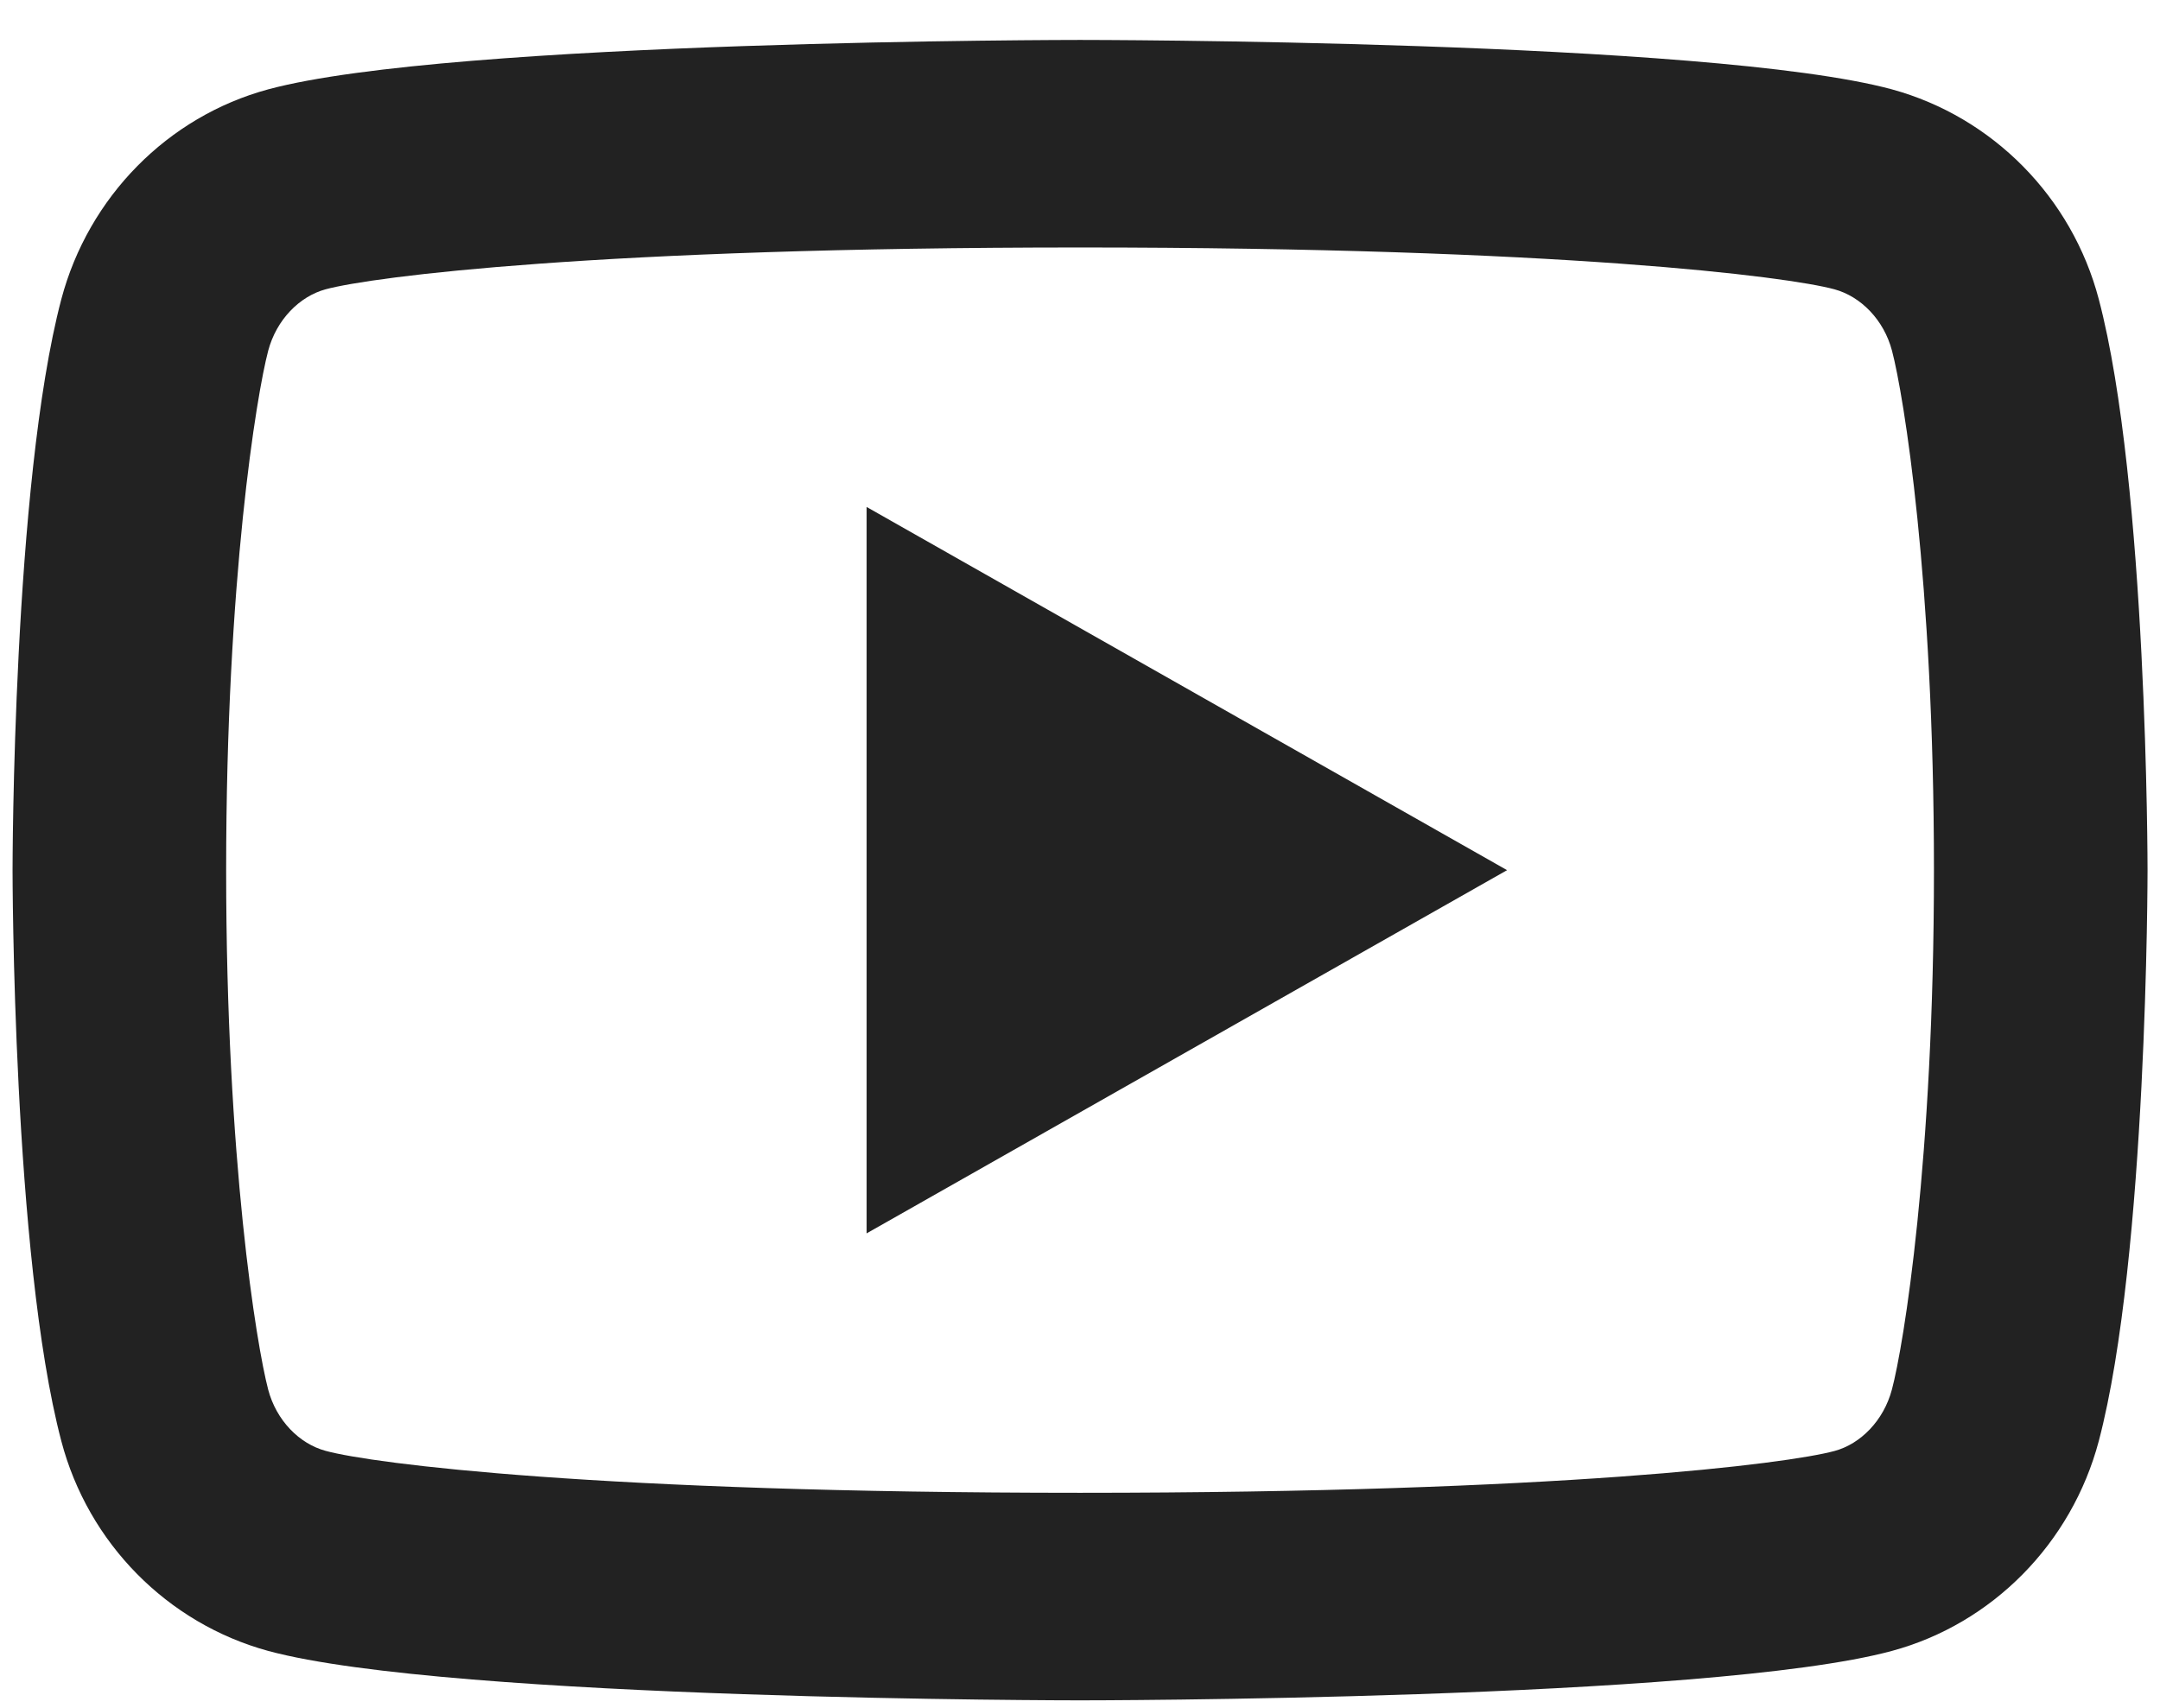 <svg width="43" height="34" viewBox="0 0 43 34" fill="none" xmlns="http://www.w3.org/2000/svg">
<path d="M37.665 6.983C37.503 6.367 37.044 5.903 36.52 5.76C35.589 5.506 31.065 4.927 21.502 4.927C11.94 4.927 7.418 5.506 6.481 5.76C5.962 5.901 5.503 6.365 5.339 6.983C5.108 7.859 4.502 11.528 4.502 17.324C4.502 23.117 5.108 26.786 5.339 27.666C5.501 28.28 5.96 28.745 6.483 28.885C7.418 29.141 11.938 29.72 21.5 29.72C31.062 29.72 35.587 29.141 36.522 28.887C37.04 28.747 37.499 28.282 37.663 27.664C37.897 26.788 38.5 23.109 38.5 17.324C38.5 11.539 37.897 7.861 37.665 6.983ZM41.781 5.956C42.752 9.638 42.752 17.324 42.752 17.324C42.752 17.324 42.752 25.009 41.781 28.691C41.241 30.726 39.662 32.327 37.663 32.868C34.031 33.852 21.5 33.852 21.5 33.852C21.5 33.852 8.977 33.852 5.339 32.868C3.331 32.319 1.754 30.72 1.221 28.691C0.25 25.009 0.25 17.324 0.25 17.324C0.25 17.324 0.25 9.638 1.221 5.956C1.761 3.921 3.34 2.32 5.339 1.779C8.979 0.795 21.502 0.795 21.502 0.795C21.502 0.795 34.031 0.795 37.663 1.779C39.669 2.328 41.248 3.928 41.781 5.956ZM17.252 24.555V10.093L30.002 17.324L17.252 24.555Z" fill="#222222"/>
</svg>
